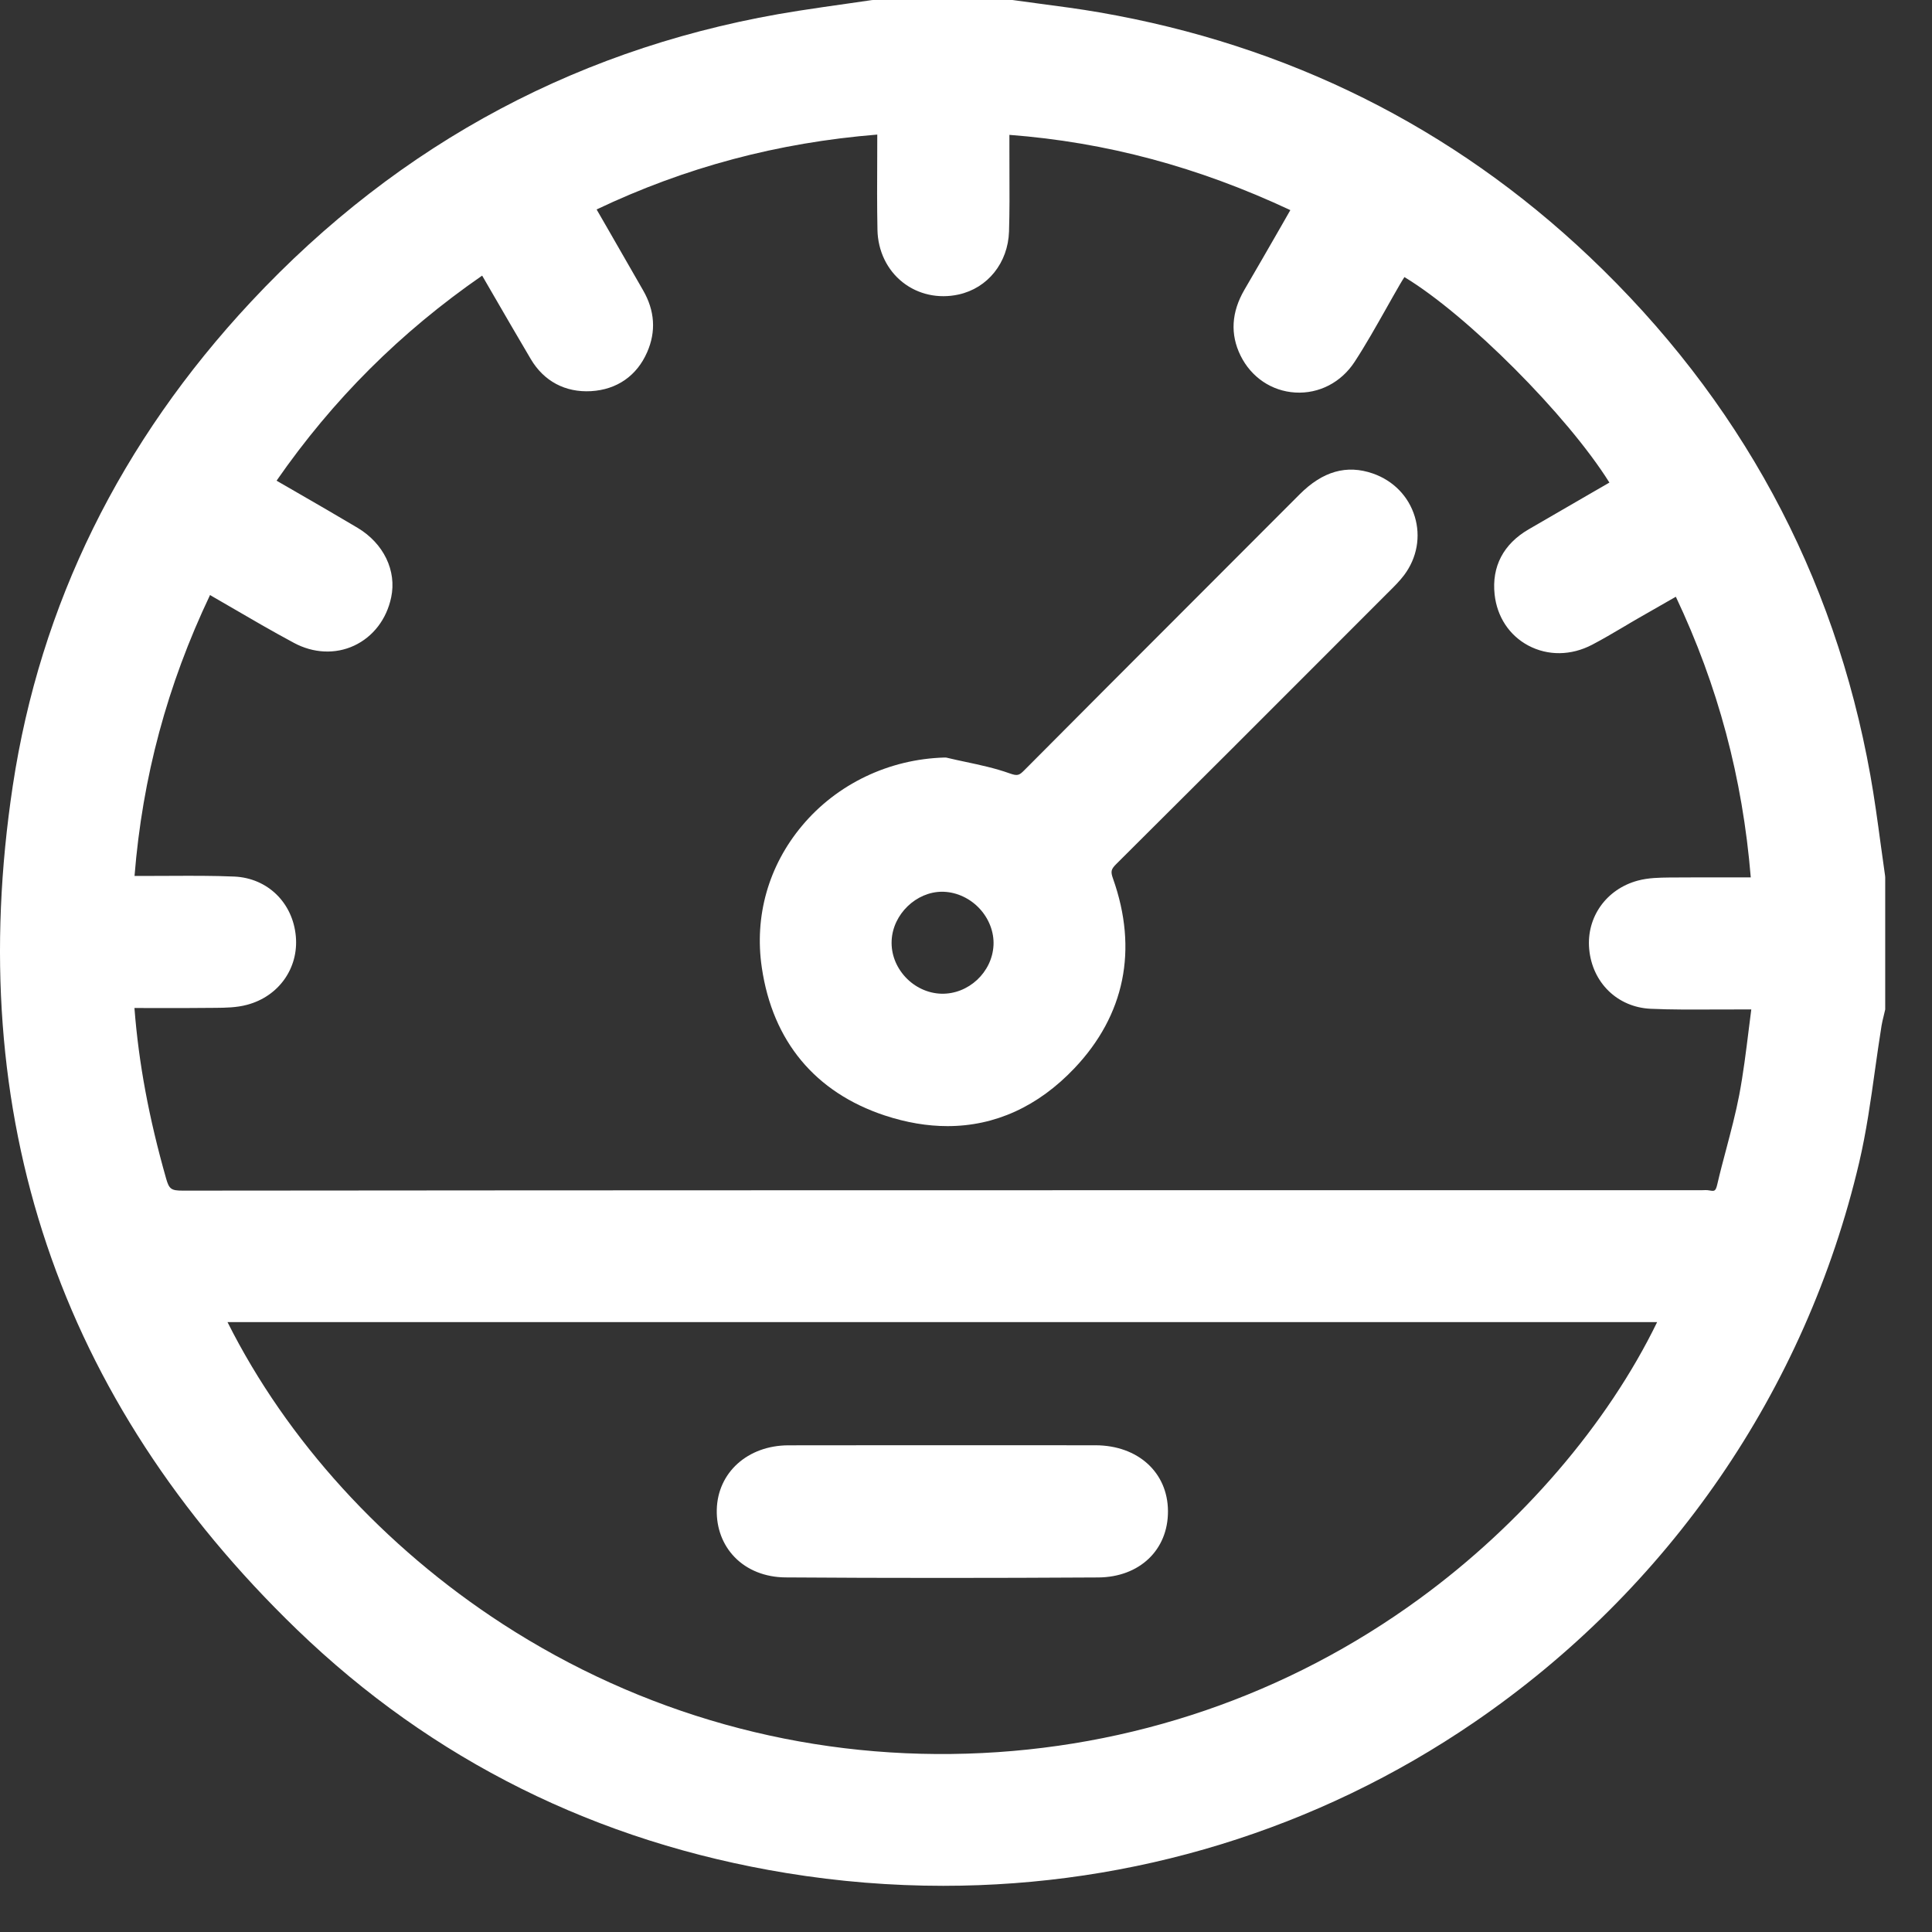 <svg xmlns="http://www.w3.org/2000/svg" width="41" height="41" viewBox="0 0 41 41" fill="none"><rect x="0" y="0" width="41" height="41" fill="#333333" stroke="none"/><path d="M40.004 18.583C39.972 18.361 39.942 18.138 39.911 17.915C39.846 17.435 39.779 16.939 39.692 16.453C38.926 12.175 36.92 8.472 33.73 5.448C30.829 2.698 27.328 0.953 23.327 0.262C22.91 0.19 22.486 0.134 22.075 0.08C21.884 0.055 21.692 0.029 21.501 0.002L21.485 0H18.534L18.501 0.002C18.337 0.026 18.172 0.05 18.008 0.073C17.66 0.122 17.299 0.174 16.945 0.229C12.4 0.937 8.492 3.014 5.328 6.402C2.553 9.374 0.852 12.831 0.271 16.677C-0.784 23.673 1.245 29.697 6.301 34.581C9.172 37.353 12.667 39.092 16.689 39.749C17.801 39.931 18.914 40.02 20.018 40.02C24.041 40.02 27.95 38.83 31.284 36.55C35.418 33.723 38.319 29.503 39.455 24.668C39.607 24.018 39.701 23.349 39.791 22.702C39.835 22.395 39.879 22.077 39.929 21.768C39.94 21.7 39.957 21.631 39.975 21.558C39.984 21.521 39.993 21.484 40.001 21.448L40.007 21.423V18.617L40.004 18.583ZM4.578 21.388C4.784 21.386 5.018 21.384 5.244 21.323C5.914 21.145 6.339 20.547 6.278 19.871C6.214 19.156 5.678 18.634 4.973 18.602C4.528 18.583 4.077 18.585 3.641 18.587C3.451 18.588 3.262 18.59 3.072 18.589C3.002 18.589 2.932 18.588 2.855 18.589C3.023 16.493 3.549 14.539 4.457 12.628C4.592 12.706 4.726 12.784 4.859 12.861C5.329 13.135 5.774 13.394 6.238 13.643C6.651 13.865 7.116 13.887 7.514 13.702C7.916 13.515 8.203 13.143 8.301 12.679C8.422 12.112 8.142 11.532 7.588 11.201C7.15 10.94 6.715 10.689 6.254 10.423C6.127 10.35 5.998 10.275 5.869 10.201C7.065 8.478 8.496 7.051 10.232 5.849C10.308 5.979 10.383 6.109 10.458 6.239C10.734 6.715 10.994 7.164 11.264 7.62C11.542 8.091 11.997 8.332 12.543 8.301C13.091 8.269 13.514 7.976 13.733 7.475C13.926 7.036 13.897 6.593 13.647 6.16C13.388 5.711 13.13 5.262 12.867 4.802L12.661 4.445C14.546 3.549 16.499 3.028 18.617 2.856C18.617 3.011 18.617 3.166 18.616 3.319C18.613 3.856 18.611 4.362 18.621 4.878C18.63 5.324 18.825 5.73 19.157 5.991C19.485 6.25 19.917 6.344 20.343 6.25C20.962 6.114 21.392 5.576 21.413 4.912C21.426 4.486 21.424 4.054 21.422 3.637C21.421 3.455 21.421 3.273 21.421 3.091C21.421 3.018 21.421 2.944 21.421 2.862C23.471 3.018 25.426 3.542 27.383 4.459C27.313 4.582 27.243 4.704 27.174 4.825C26.911 5.281 26.665 5.712 26.408 6.15C26.132 6.625 26.104 7.094 26.326 7.546C26.553 8.007 26.987 8.3 27.487 8.33C27.992 8.36 28.464 8.115 28.749 7.676C28.985 7.314 29.198 6.934 29.406 6.567C29.506 6.39 29.606 6.212 29.708 6.036C29.738 5.984 29.771 5.931 29.804 5.88C31.137 6.684 33.26 8.812 34.154 10.241L33.792 10.45C33.341 10.71 32.89 10.972 32.439 11.234C31.904 11.546 31.654 12.024 31.718 12.615C31.769 13.089 32.03 13.484 32.432 13.699C32.849 13.921 33.343 13.915 33.788 13.682C34.013 13.564 34.233 13.434 34.447 13.308C34.553 13.245 34.658 13.182 34.765 13.121C34.982 12.997 35.198 12.873 35.429 12.741L35.564 12.664C36.458 14.553 36.98 16.506 37.154 18.62C37.05 18.62 36.946 18.62 36.843 18.619C36.355 18.619 35.896 18.618 35.426 18.622C35.218 18.625 34.984 18.627 34.76 18.687C34.09 18.865 33.664 19.463 33.725 20.139C33.789 20.854 34.326 21.376 35.031 21.408C35.477 21.428 35.927 21.425 36.364 21.423C36.553 21.422 36.742 21.421 36.932 21.422C37.005 21.422 37.079 21.422 37.165 21.422C37.147 21.557 37.131 21.692 37.114 21.825C37.053 22.316 36.996 22.779 36.909 23.239C36.836 23.619 36.734 24.003 36.636 24.376C36.57 24.623 36.502 24.88 36.443 25.135C36.408 25.286 36.38 25.28 36.278 25.263C36.248 25.257 36.221 25.256 36.196 25.256C36.178 25.256 36.163 25.256 36.149 25.257C36.14 25.258 36.131 25.258 36.122 25.258H31.909C22.724 25.258 13.225 25.258 3.883 25.267C3.882 25.267 3.881 25.267 3.881 25.267C3.633 25.267 3.59 25.235 3.526 25.013C3.159 23.72 2.943 22.561 2.853 21.391C2.957 21.391 3.062 21.391 3.166 21.392C3.649 21.393 4.109 21.394 4.578 21.388ZM35.167 28.057C34.116 30.22 32.295 32.343 30.123 33.928C27.325 35.972 24.005 37.108 20.524 37.215C17.016 37.324 13.606 36.37 10.66 34.459C8.143 32.825 6.084 30.563 4.828 28.057H35.167Z" fill="white"></path><path d="M18.776 23.672C19.234 23.823 19.679 23.898 20.107 23.898C21.112 23.898 22.027 23.485 22.8 22.671C23.87 21.543 24.154 20.153 23.621 18.649C23.565 18.492 23.576 18.447 23.698 18.327C25.331 16.704 26.987 15.048 28.586 13.446L29.436 12.595L29.492 12.54C29.596 12.436 29.705 12.328 29.799 12.203C30.071 11.839 30.153 11.386 30.023 10.961C29.893 10.533 29.569 10.2 29.136 10.049C28.579 9.855 28.069 10 27.578 10.493C26.805 11.269 26.032 12.043 25.258 12.816C24.104 13.971 22.91 15.165 21.74 16.343C21.628 16.456 21.594 16.472 21.423 16.411C21.115 16.301 20.794 16.233 20.484 16.167C20.357 16.14 20.229 16.113 20.102 16.082L20.073 16.076L20.042 16.076C18.864 16.11 17.762 16.637 17.021 17.523C16.308 18.374 16.005 19.444 16.167 20.535C16.397 22.098 17.3 23.183 18.776 23.672ZM18.922 19.96C18.948 19.4 19.444 18.924 19.994 18.924C20.006 18.924 20.018 18.924 20.03 18.925C20.313 18.936 20.592 19.068 20.793 19.287C20.99 19.502 21.096 19.781 21.084 20.054C21.058 20.634 20.55 21.105 19.972 21.088C19.689 21.079 19.412 20.95 19.212 20.733C19.012 20.515 18.909 20.241 18.922 19.96Z" fill="white"></path><path d="M16.669 33.475C17.747 33.483 18.846 33.486 19.985 33.486C21.052 33.486 22.155 33.483 23.305 33.476C24.182 33.471 24.791 32.892 24.786 32.067C24.782 31.248 24.15 30.674 23.251 30.671C22.493 30.67 21.736 30.67 20.979 30.67H20.01H19.037C18.268 30.67 17.5 30.67 16.731 30.672C15.867 30.674 15.228 31.25 15.211 32.04C15.202 32.429 15.338 32.786 15.591 33.046C15.857 33.32 16.24 33.472 16.669 33.475Z" fill="white"></path></svg>